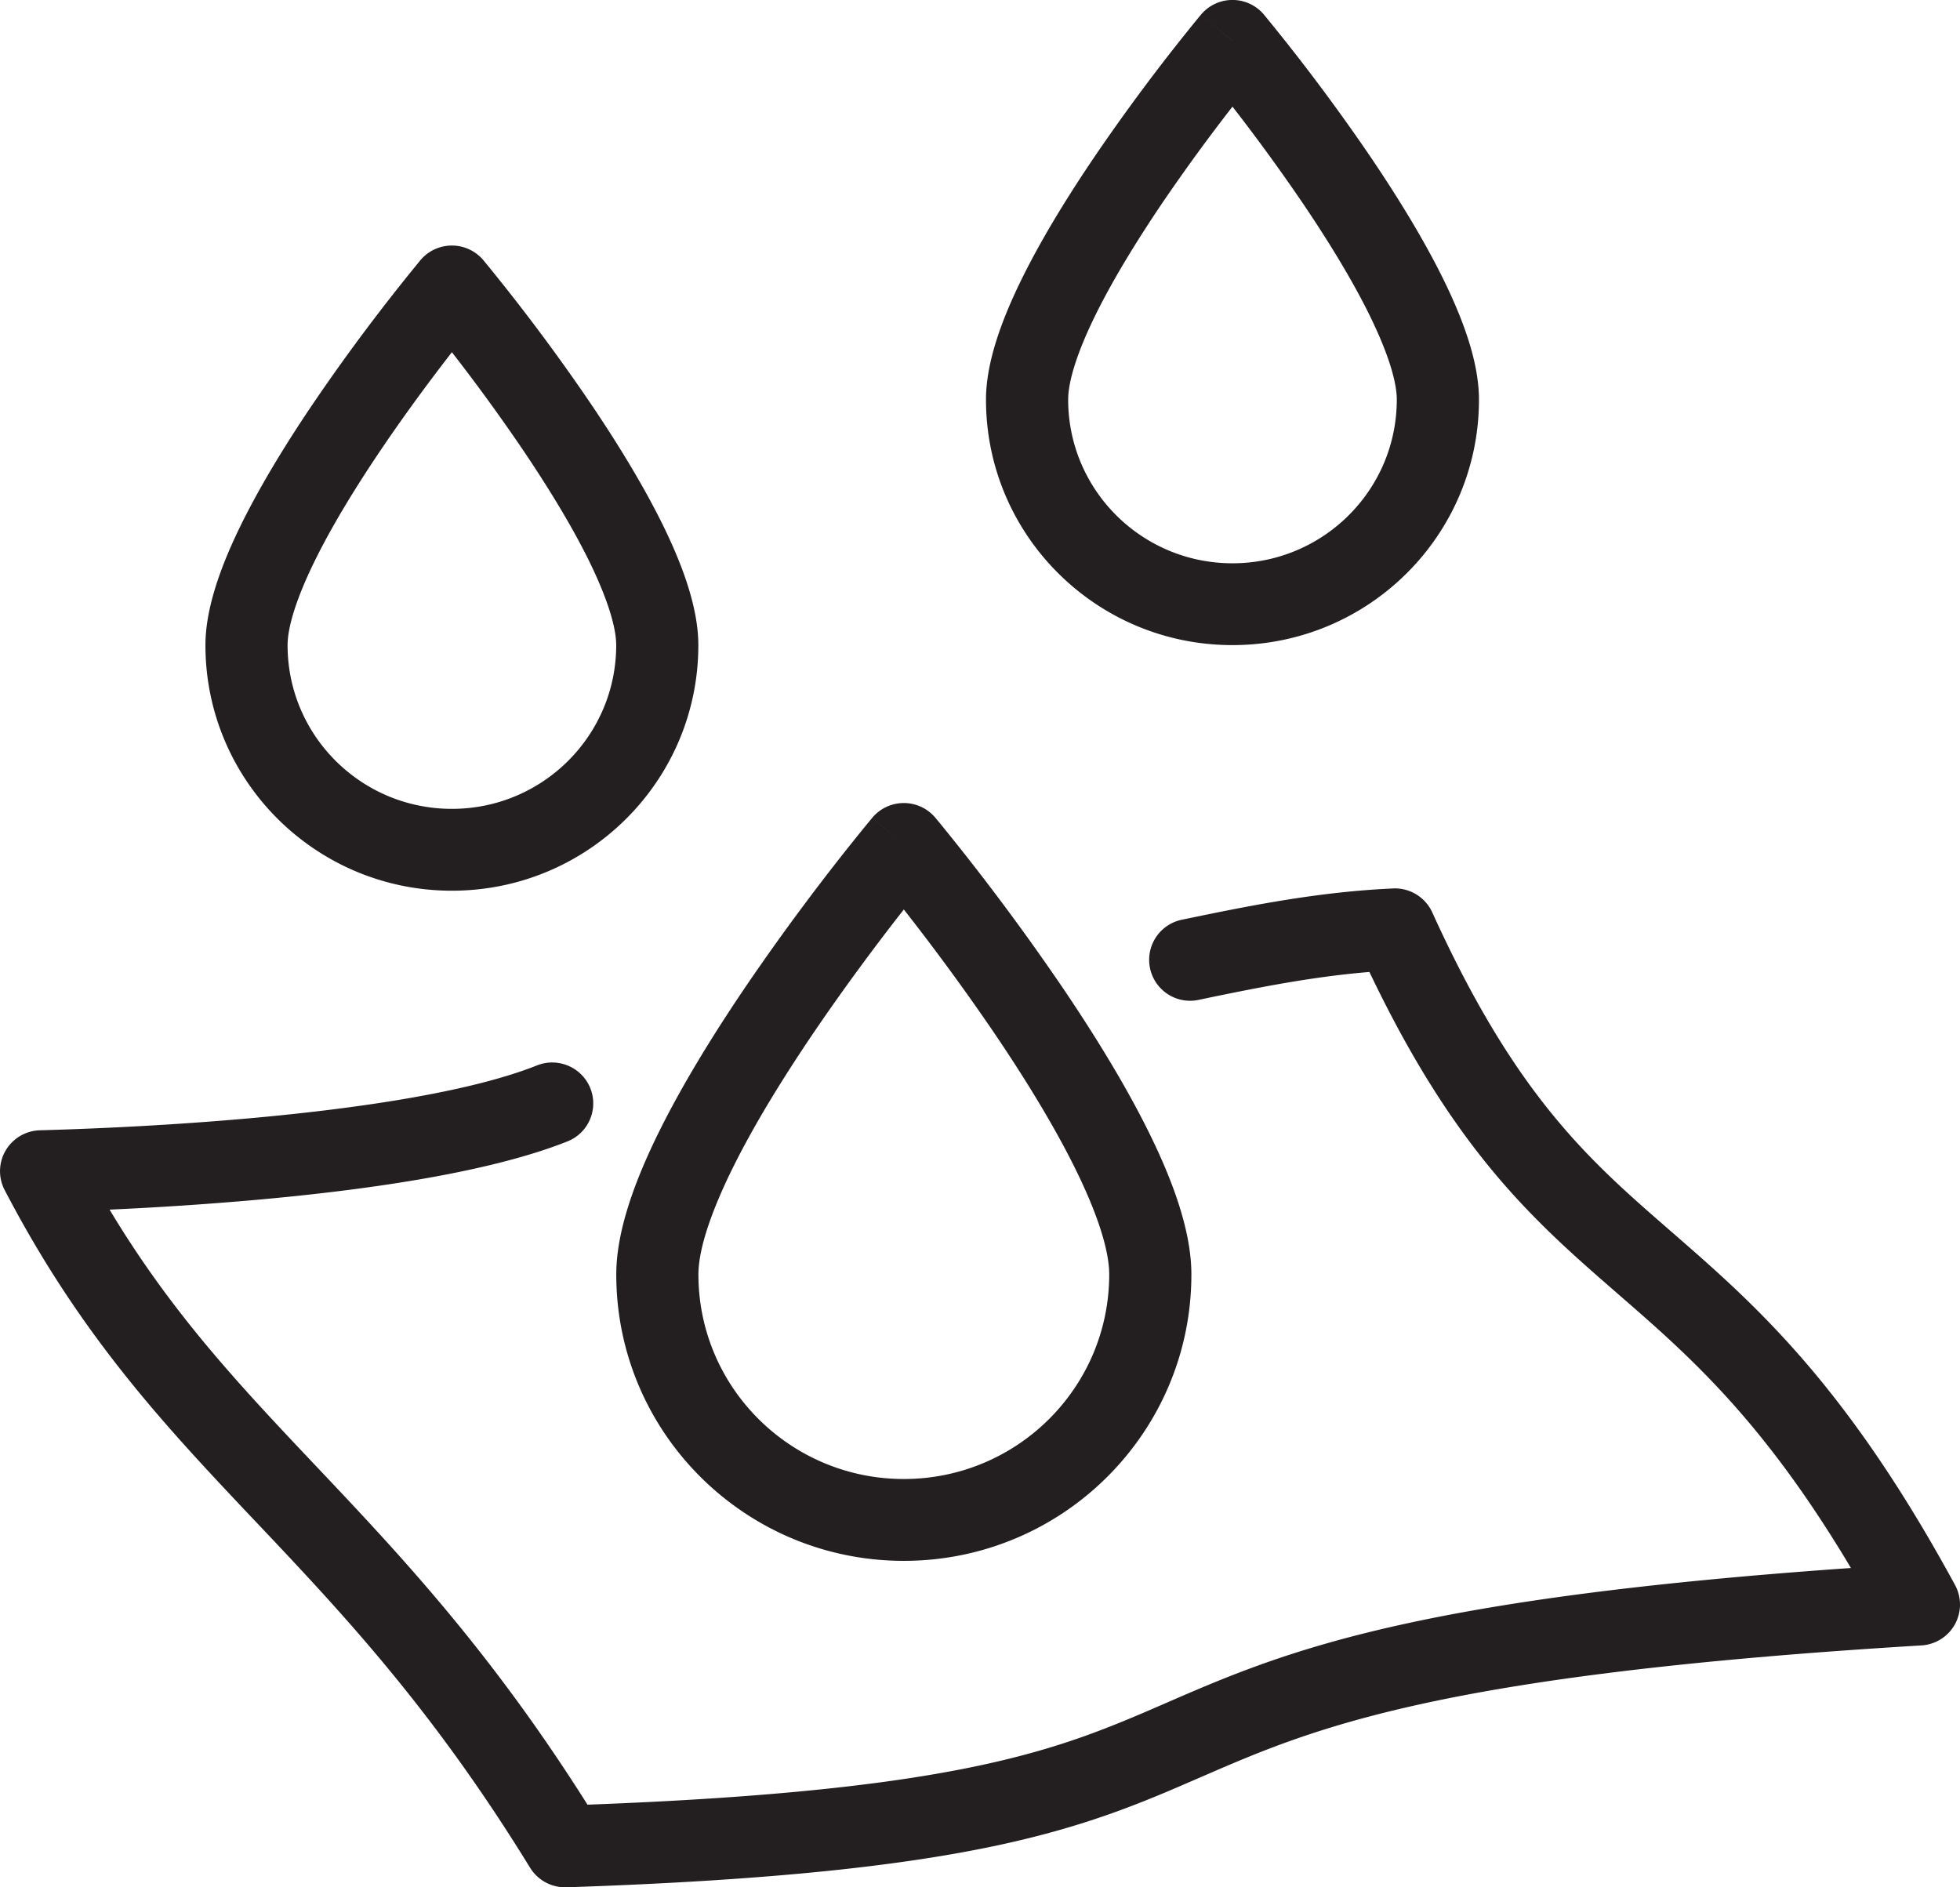 <svg width="54" height="52" viewBox="0 0 54 52" fill="none" xmlns="http://www.w3.org/2000/svg"><g clip-path="url(#clip0_120_1932)" fill-rule="evenodd" clip-rule="evenodd" fill="#231F20"><path d="M25.771 22.532l-.87.721-.87-.721a1.134 1.134 0 011.74 0zm-.87 2.526l-.166.213c-.627.807-1.46 1.92-2.292 3.143-.834 1.227-1.652 2.545-2.256 3.767-.624 1.262-.945 2.272-.945 2.932 0 3.113 2.534 5.637 5.66 5.637 3.124 0 5.658-2.524 5.658-5.637 0-.66-.32-1.67-.944-2.931-.605-1.222-1.422-2.54-2.256-3.768a62.8 62.8 0 00-2.459-3.356zm0-1.805l-.87-.72-.006.006-.015.02a28.216 28.216 0 00-.282.343 64.914 64.914 0 00-3.16 4.247c-.863 1.27-1.743 2.684-2.412 4.036-.649 1.312-1.177 2.719-1.177 3.928 0 4.358 3.547 7.892 7.922 7.892s7.923-3.534 7.923-7.892c0-1.21-.528-2.615-1.178-3.928-.668-1.351-1.549-2.765-2.412-4.035a65.002 65.002 0 00-3.381-4.52l-.06-.072-.016-.019-.006-.007-.87.721zM13.32 7.172l-.87.722-.87-.722a1.134 1.134 0 011.74 0zm-.87 2.532c-.52.67-1.207 1.587-1.892 2.595-.693 1.02-1.37 2.11-1.868 3.118-.518 1.046-.767 1.855-.767 2.359 0 2.49 2.027 4.51 4.527 4.51s4.527-2.02 4.527-4.51c0-.504-.25-1.313-.767-2.36-.499-1.007-1.175-2.097-1.868-3.117a52.066 52.066 0 00-1.892-2.595zm0-1.81l-.87-.722-.005.007-.013.016a54.362 54.362 0 00-2.878 3.84c-.723 1.062-1.461 2.248-2.024 3.385-.543 1.098-1 2.303-1 3.356 0 3.736 3.04 6.765 6.79 6.765s6.79-3.029 6.79-6.765c0-1.053-.457-2.258-1-3.356-.563-1.137-1.301-2.323-2.023-3.385a54.332 54.332 0 00-2.878-3.84l-.014-.016-.005-.007-.87.722zM34.826.406l-.87.721-.87-.721a1.133 1.133 0 011.74 0zm-.87 2.532a52.01 52.01 0 00-1.893 2.595c-.692 1.02-1.368 2.11-1.867 3.117-.518 1.047-.767 1.856-.767 2.36 0 2.49 2.026 4.51 4.527 4.51 2.5 0 4.527-2.02 4.527-4.51 0-.504-.25-1.313-.767-2.36-.499-1.007-1.175-2.098-1.868-3.117a52.08 52.08 0 00-1.892-2.595zm0-1.81l-.87-.722-.005.006-.014.017a27.714 27.714 0 00-.235.288 54.34 54.34 0 00-2.643 3.552c-.722 1.062-1.46 2.247-2.023 3.385-.543 1.098-1.001 2.302-1.001 3.356 0 3.736 3.04 6.764 6.79 6.764 3.752 0 6.792-3.028 6.792-6.764 0-1.054-.458-2.258-1.001-3.356-.563-1.138-1.302-2.323-2.023-3.385a54.34 54.34 0 00-2.879-3.84l-.013-.017-.005-.006-.87.721z"/><path d="M38.378 24.478c.463-.02.892.241 1.083.662 2.27 4.998 4.26 6.772 6.46 8.685l.12.105c2.288 1.99 4.794 4.169 7.823 9.742.184.34.181.748-.006 1.085a1.132 1.132 0 01-.921.578c-13.188.798-16.68 2.253-19.686 3.557l-.204.088c-1.515.659-3.04 1.321-5.536 1.858-2.583.554-6.176.97-11.903 1.161a1.133 1.133 0 01-1.003-.538c-2.703-4.401-5.2-7.042-7.562-9.539l-.124-.13C4.507 39.24 2.21 36.785.127 32.786A1.124 1.124 0 01.155 31.7c.196-.334.55-.545.938-.558l.154-.004c.69-.021 2.97-.09 5.588-.323 2.915-.26 6.08-.712 7.958-1.46.58-.232 1.239.05 1.471.628a1.126 1.126 0 01-.63 1.465c-2.225.886-5.698 1.354-8.597 1.613a94.377 94.377 0 01-4.018.267c1.685 2.808 3.512 4.765 5.548 6.918l.138.146c2.277 2.407 4.788 5.062 7.481 9.331 5.277-.198 8.546-.594 10.848-1.089 2.273-.488 3.627-1.076 5.12-1.725l.193-.084c3.153-1.368 6.723-2.79 18.648-3.623-2.436-4.09-4.466-5.854-6.415-7.548l-.149-.13c-2.24-1.947-4.381-3.88-6.702-8.744-1.528.126-2.996.411-4.68.763a1.128 1.128 0 11-.464-2.207c1.962-.41 3.785-.765 5.793-.857z"/></g><defs><clipPath id="clip0_120_1932"><path fill="#fff" d="M0 0h54v52H0z"/></clipPath></defs></svg>